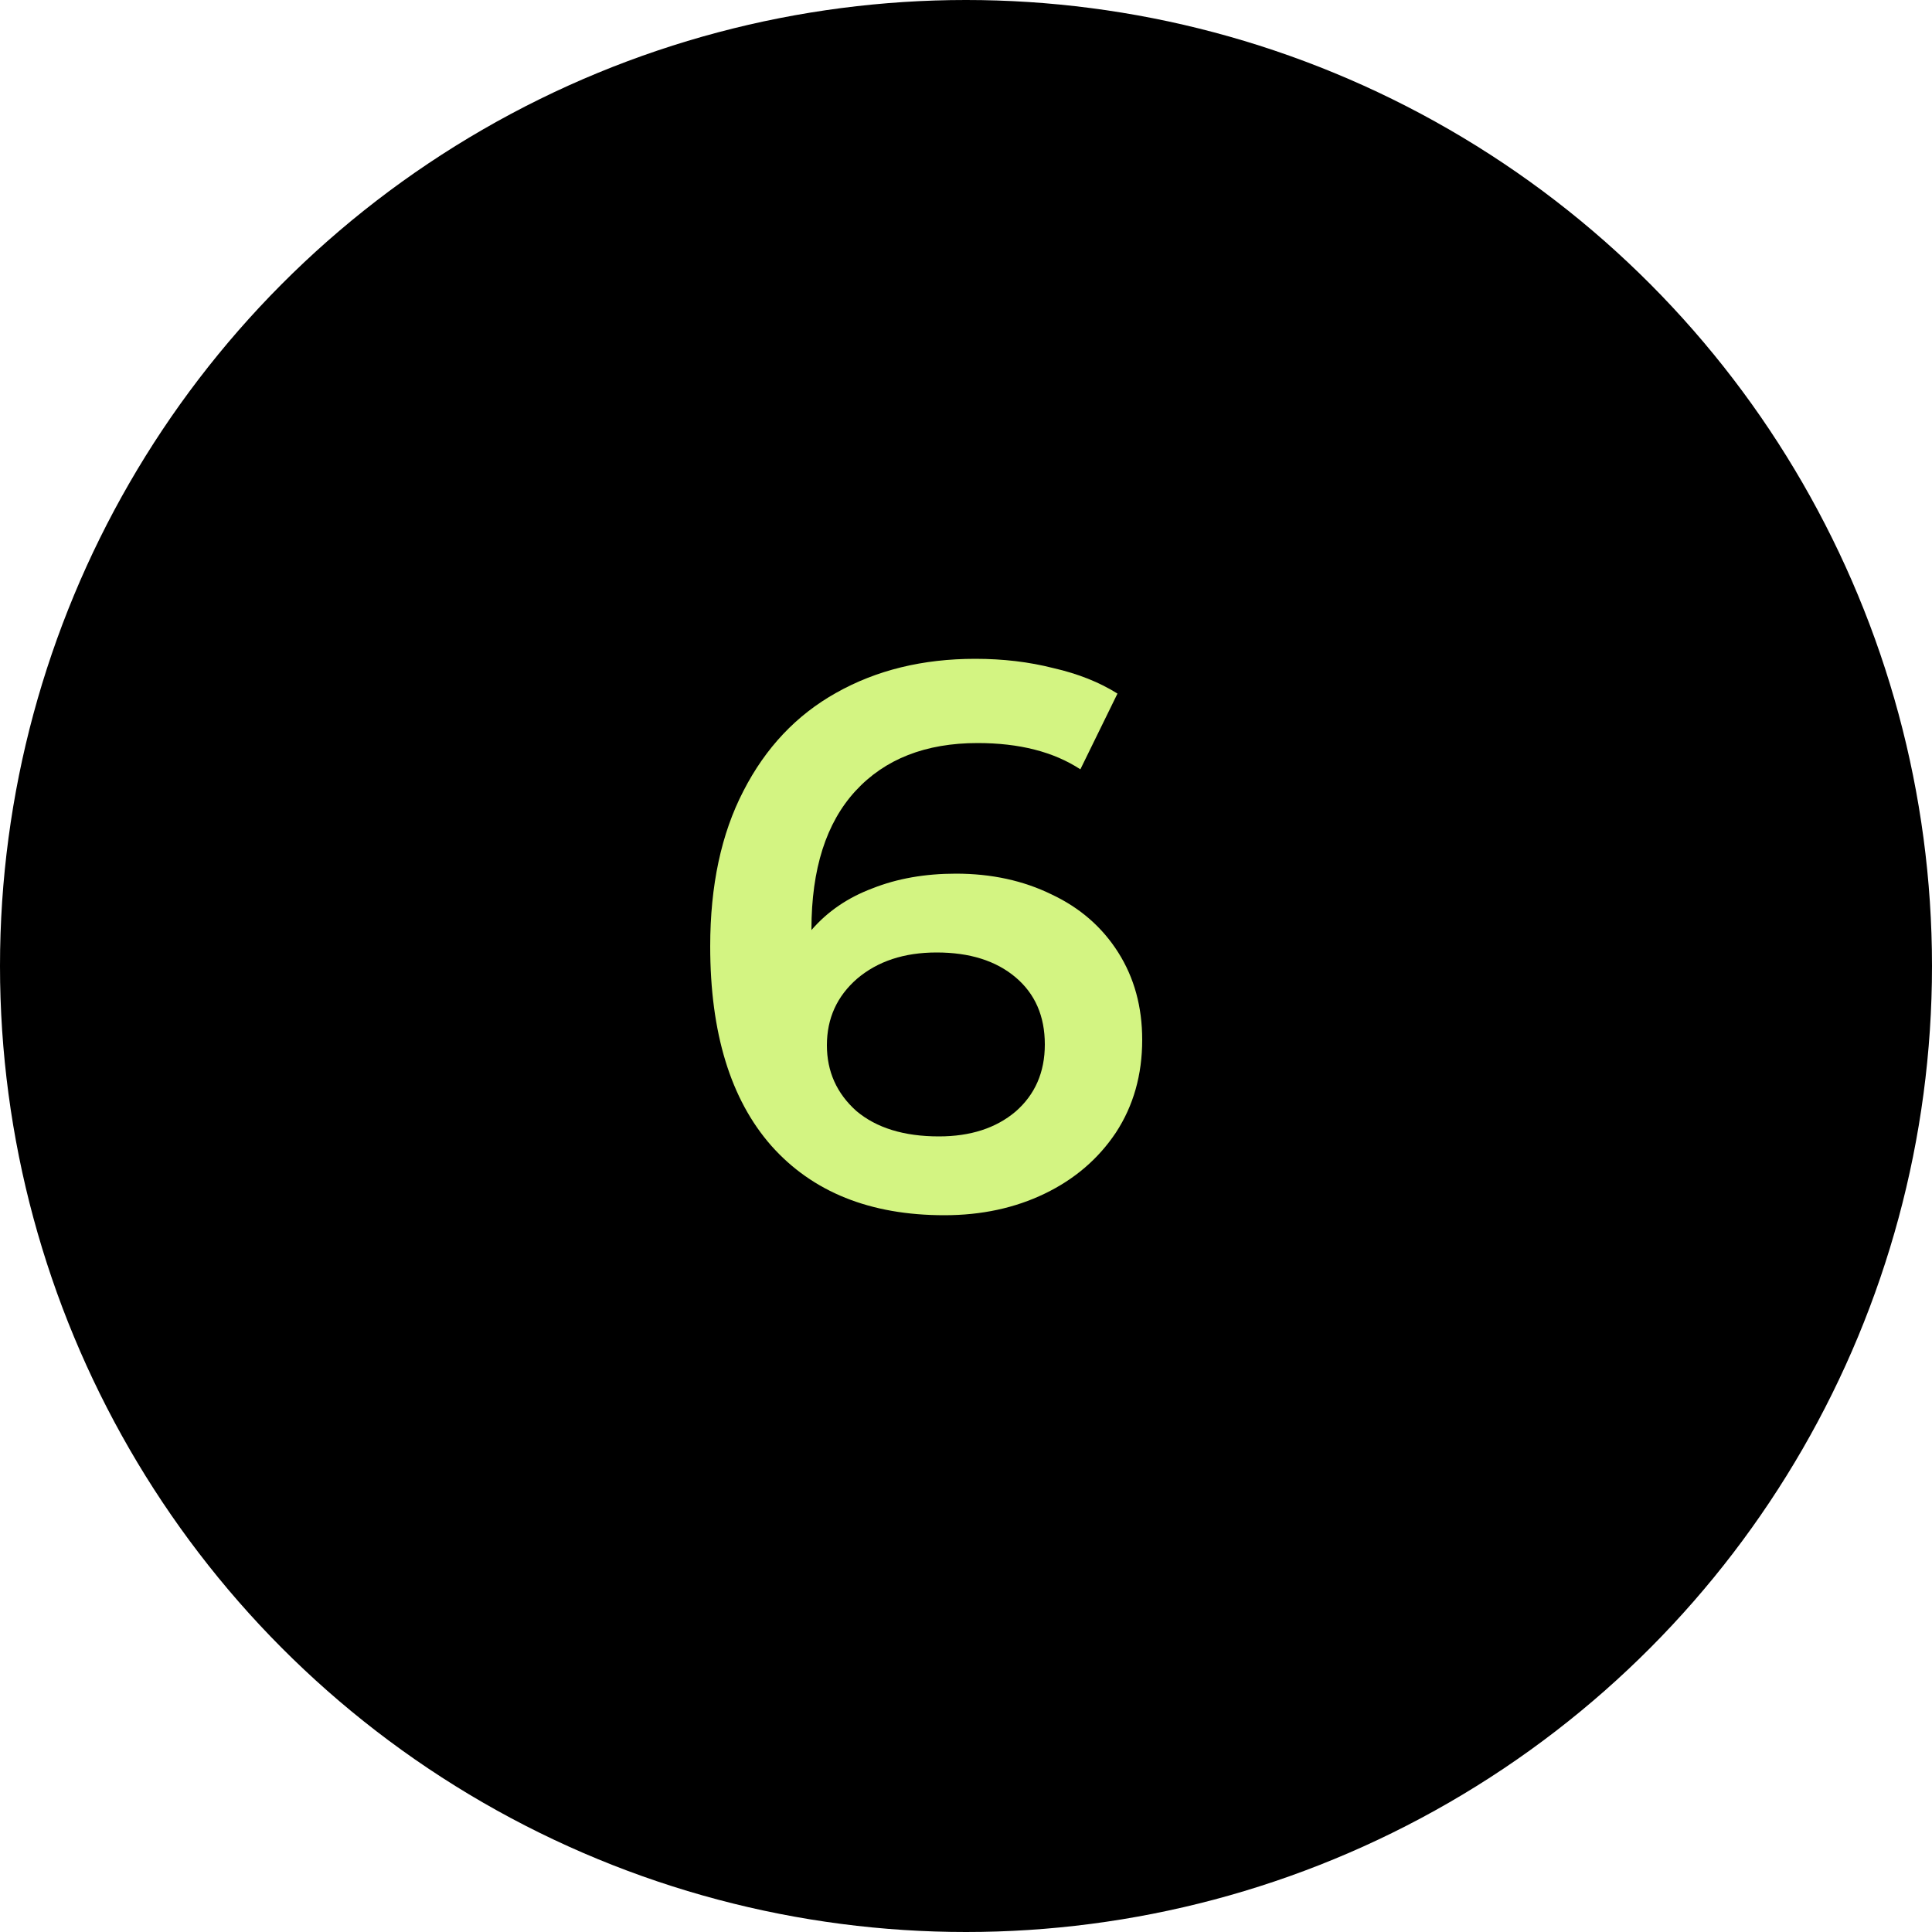 <?xml version="1.0" encoding="UTF-8"?> <svg xmlns="http://www.w3.org/2000/svg" width="40" height="40" viewBox="0 0 40 40" fill="none"><circle cx="20" cy="20" r="20" fill="black"></circle><path d="M19.792 18.088C20.528 18.088 21.189 18.232 21.776 18.52C22.363 18.797 22.821 19.197 23.152 19.72C23.483 20.243 23.648 20.845 23.648 21.528C23.648 22.253 23.467 22.893 23.104 23.448C22.741 23.992 22.251 24.413 21.632 24.712C21.013 25.011 20.32 25.16 19.552 25.16C18.016 25.16 16.821 24.68 15.968 23.72C15.125 22.76 14.704 21.384 14.704 19.592C14.704 18.333 14.933 17.261 15.392 16.376C15.851 15.48 16.491 14.803 17.312 14.344C18.144 13.875 19.104 13.64 20.192 13.64C20.768 13.64 21.307 13.704 21.808 13.832C22.32 13.949 22.763 14.125 23.136 14.36L22.368 15.928C21.813 15.565 21.104 15.384 20.24 15.384C19.163 15.384 18.32 15.715 17.712 16.376C17.104 17.037 16.8 17.992 16.8 19.24V19.256C17.131 18.872 17.552 18.584 18.064 18.392C18.576 18.189 19.152 18.088 19.792 18.088ZM19.44 23.528C20.091 23.528 20.619 23.357 21.024 23.016C21.429 22.664 21.632 22.2 21.632 21.624C21.632 21.037 21.429 20.573 21.024 20.232C20.619 19.891 20.075 19.72 19.392 19.72C18.72 19.72 18.171 19.901 17.744 20.264C17.328 20.627 17.12 21.085 17.12 21.64C17.12 22.184 17.323 22.637 17.728 23C18.144 23.352 18.715 23.528 19.44 23.528Z" fill="#D3F482"></path></svg> 